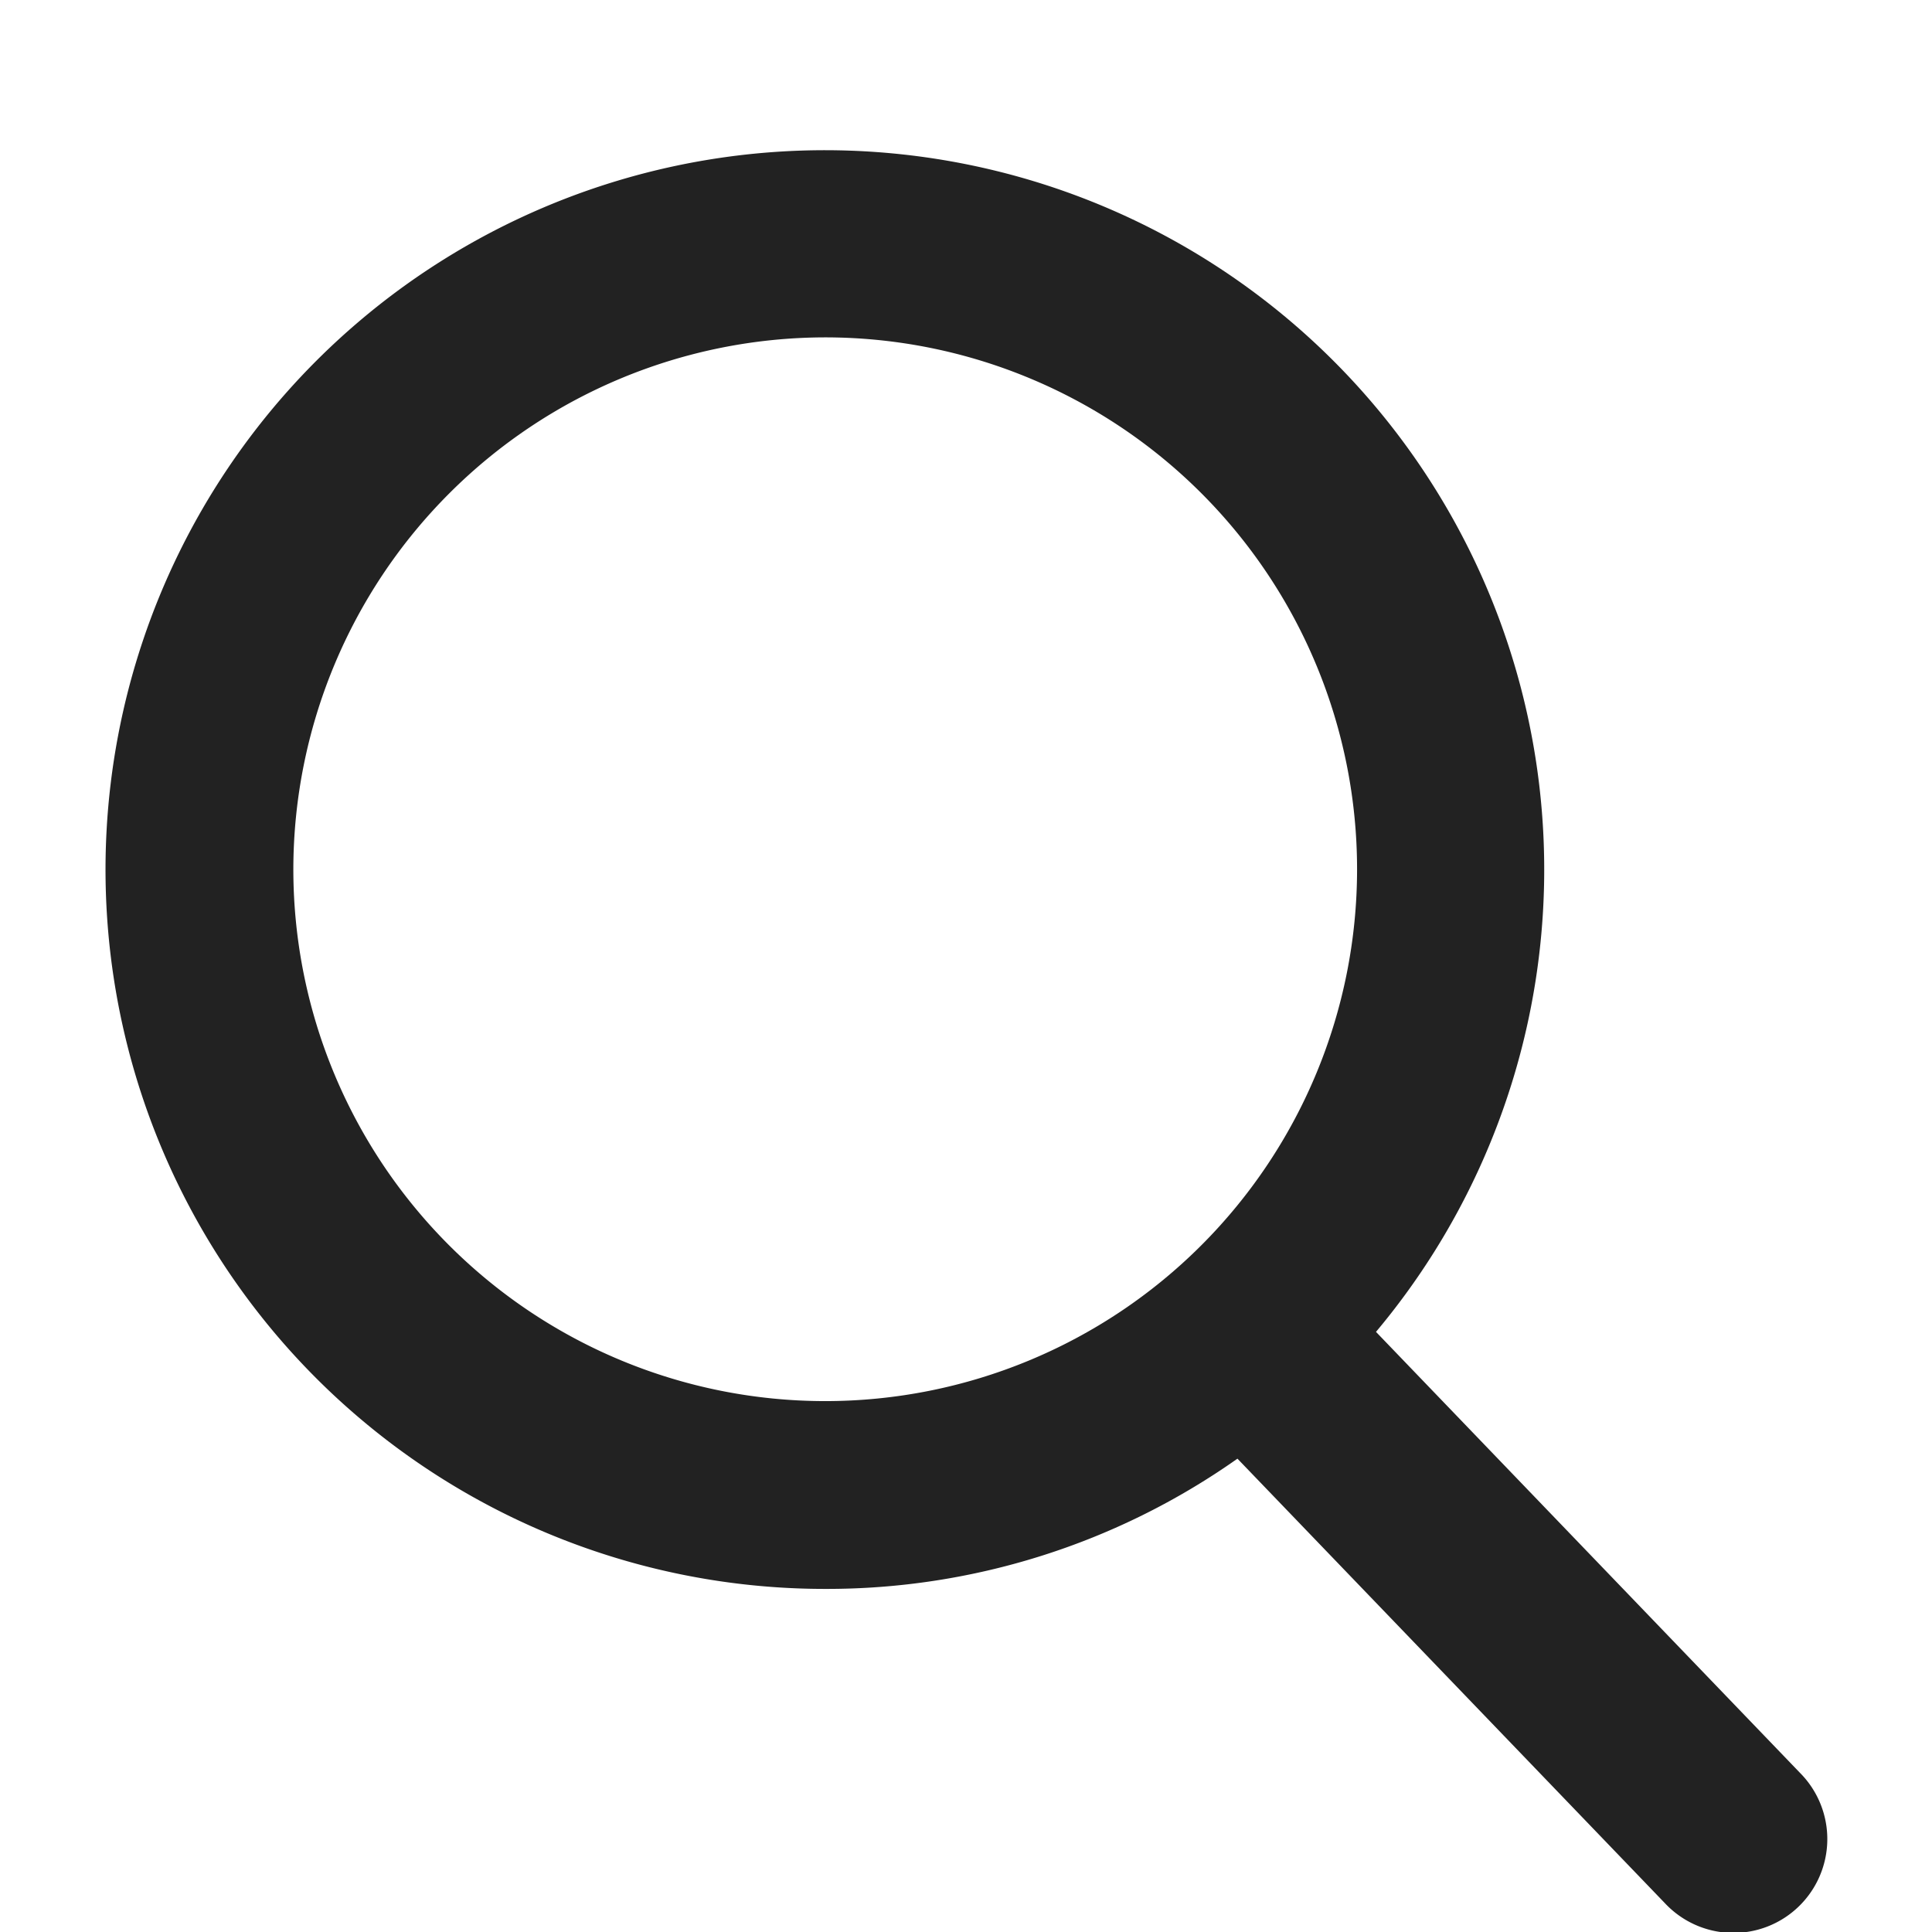 <svg xmlns="http://www.w3.org/2000/svg" xmlns:xlink="http://www.w3.org/1999/xlink" width="24" height="24" viewBox="0 0 24 24"><defs><clipPath id="a"><rect width="24" height="24" transform="translate(-6204 -6395)" fill="#fff"/></clipPath></defs><g transform="translate(6204 6395)" clip-path="url(#a)"><path d="M22.035,20.167l-5.27-5.481a8.936,8.936,0,1,0-6.842,3.193,8.844,8.844,0,0,0,5.121-1.618l5.31,5.522a1.166,1.166,0,1,0,1.681-1.616ZM9.923,2.332A6.607,6.607,0,1,1,3.316,8.939,6.615,6.615,0,0,1,9.923,2.332Z" transform="translate(-6203.672 -6393.141)" fill="#222"/></g></svg>